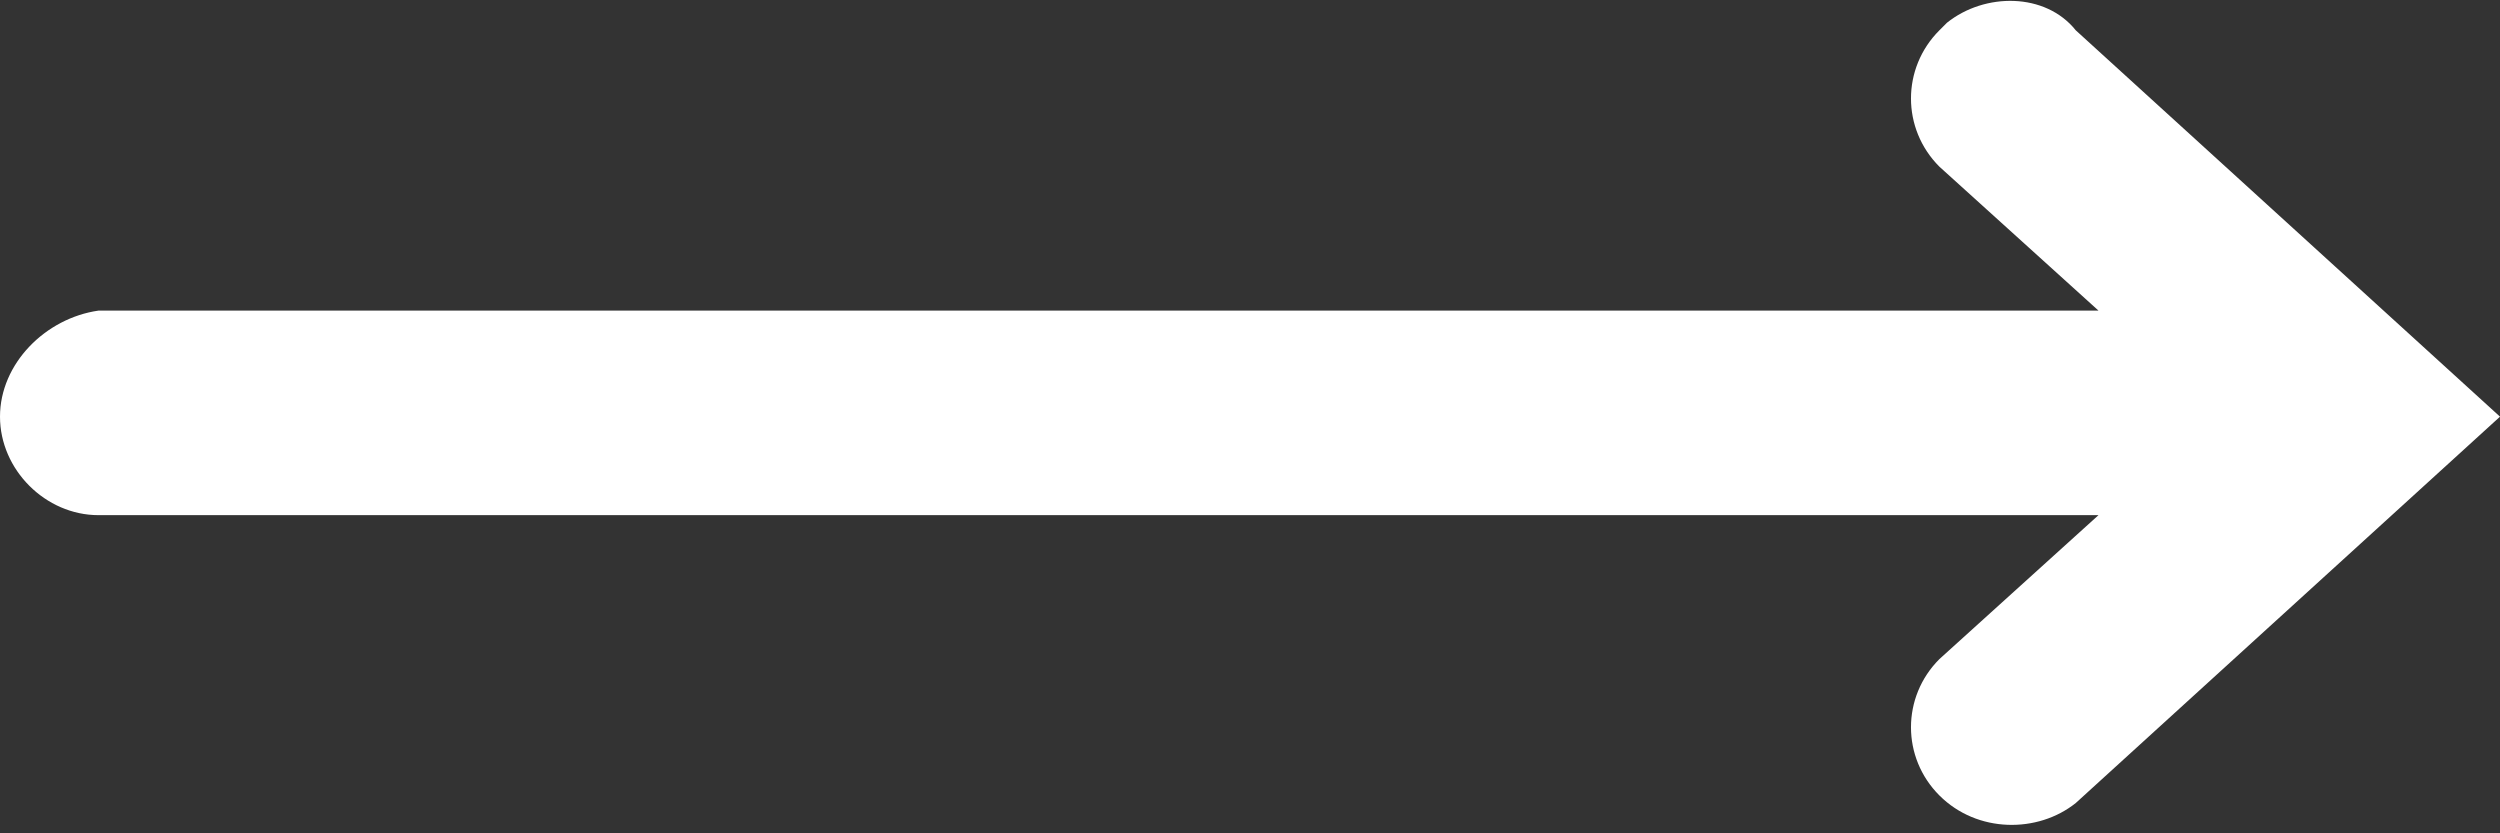 <?xml version="1.0" encoding="utf-8"?>
<!-- Generator: Adobe Illustrator 26.2.1, SVG Export Plug-In . SVG Version: 6.00 Build 0)  -->
<svg version="1.1" id="Ebene_1" xmlns="http://www.w3.org/2000/svg" xmlns:xlink="http://www.w3.org/1999/xlink" x="0px" y="0px"
	 viewBox="0 0 33 11" style="enable-background:new 0 0 33 11;" xml:space="preserve">
	<rect x="0" y="0" width="33" height="11" fill="#333333" stroke="none"/>
	<style type="text/css"> path {fill:#fff;} </style>
<path id="mumok-pfeil-down" d="M25.6,0.4c-0.5,0.5-0.5,1.3,0,1.8c0,0,0,0,0,0l2.1,1.9H1.3C0.6,4.2,0,4.8,0,5.5
	c0,0.7,0.6,1.3,1.3,1.3h26.4l-2.1,1.9c-0.5,0.5-0.5,1.3,0,1.8c0.5,0.5,1.3,0.5,1.8,0.1L33,5.5l-5.6-5.1c-0.4-0.5-1.2-0.5-1.7-0.1
	C25.7,0.3,25.6,0.4,25.6,0.4z"/>
</svg>
